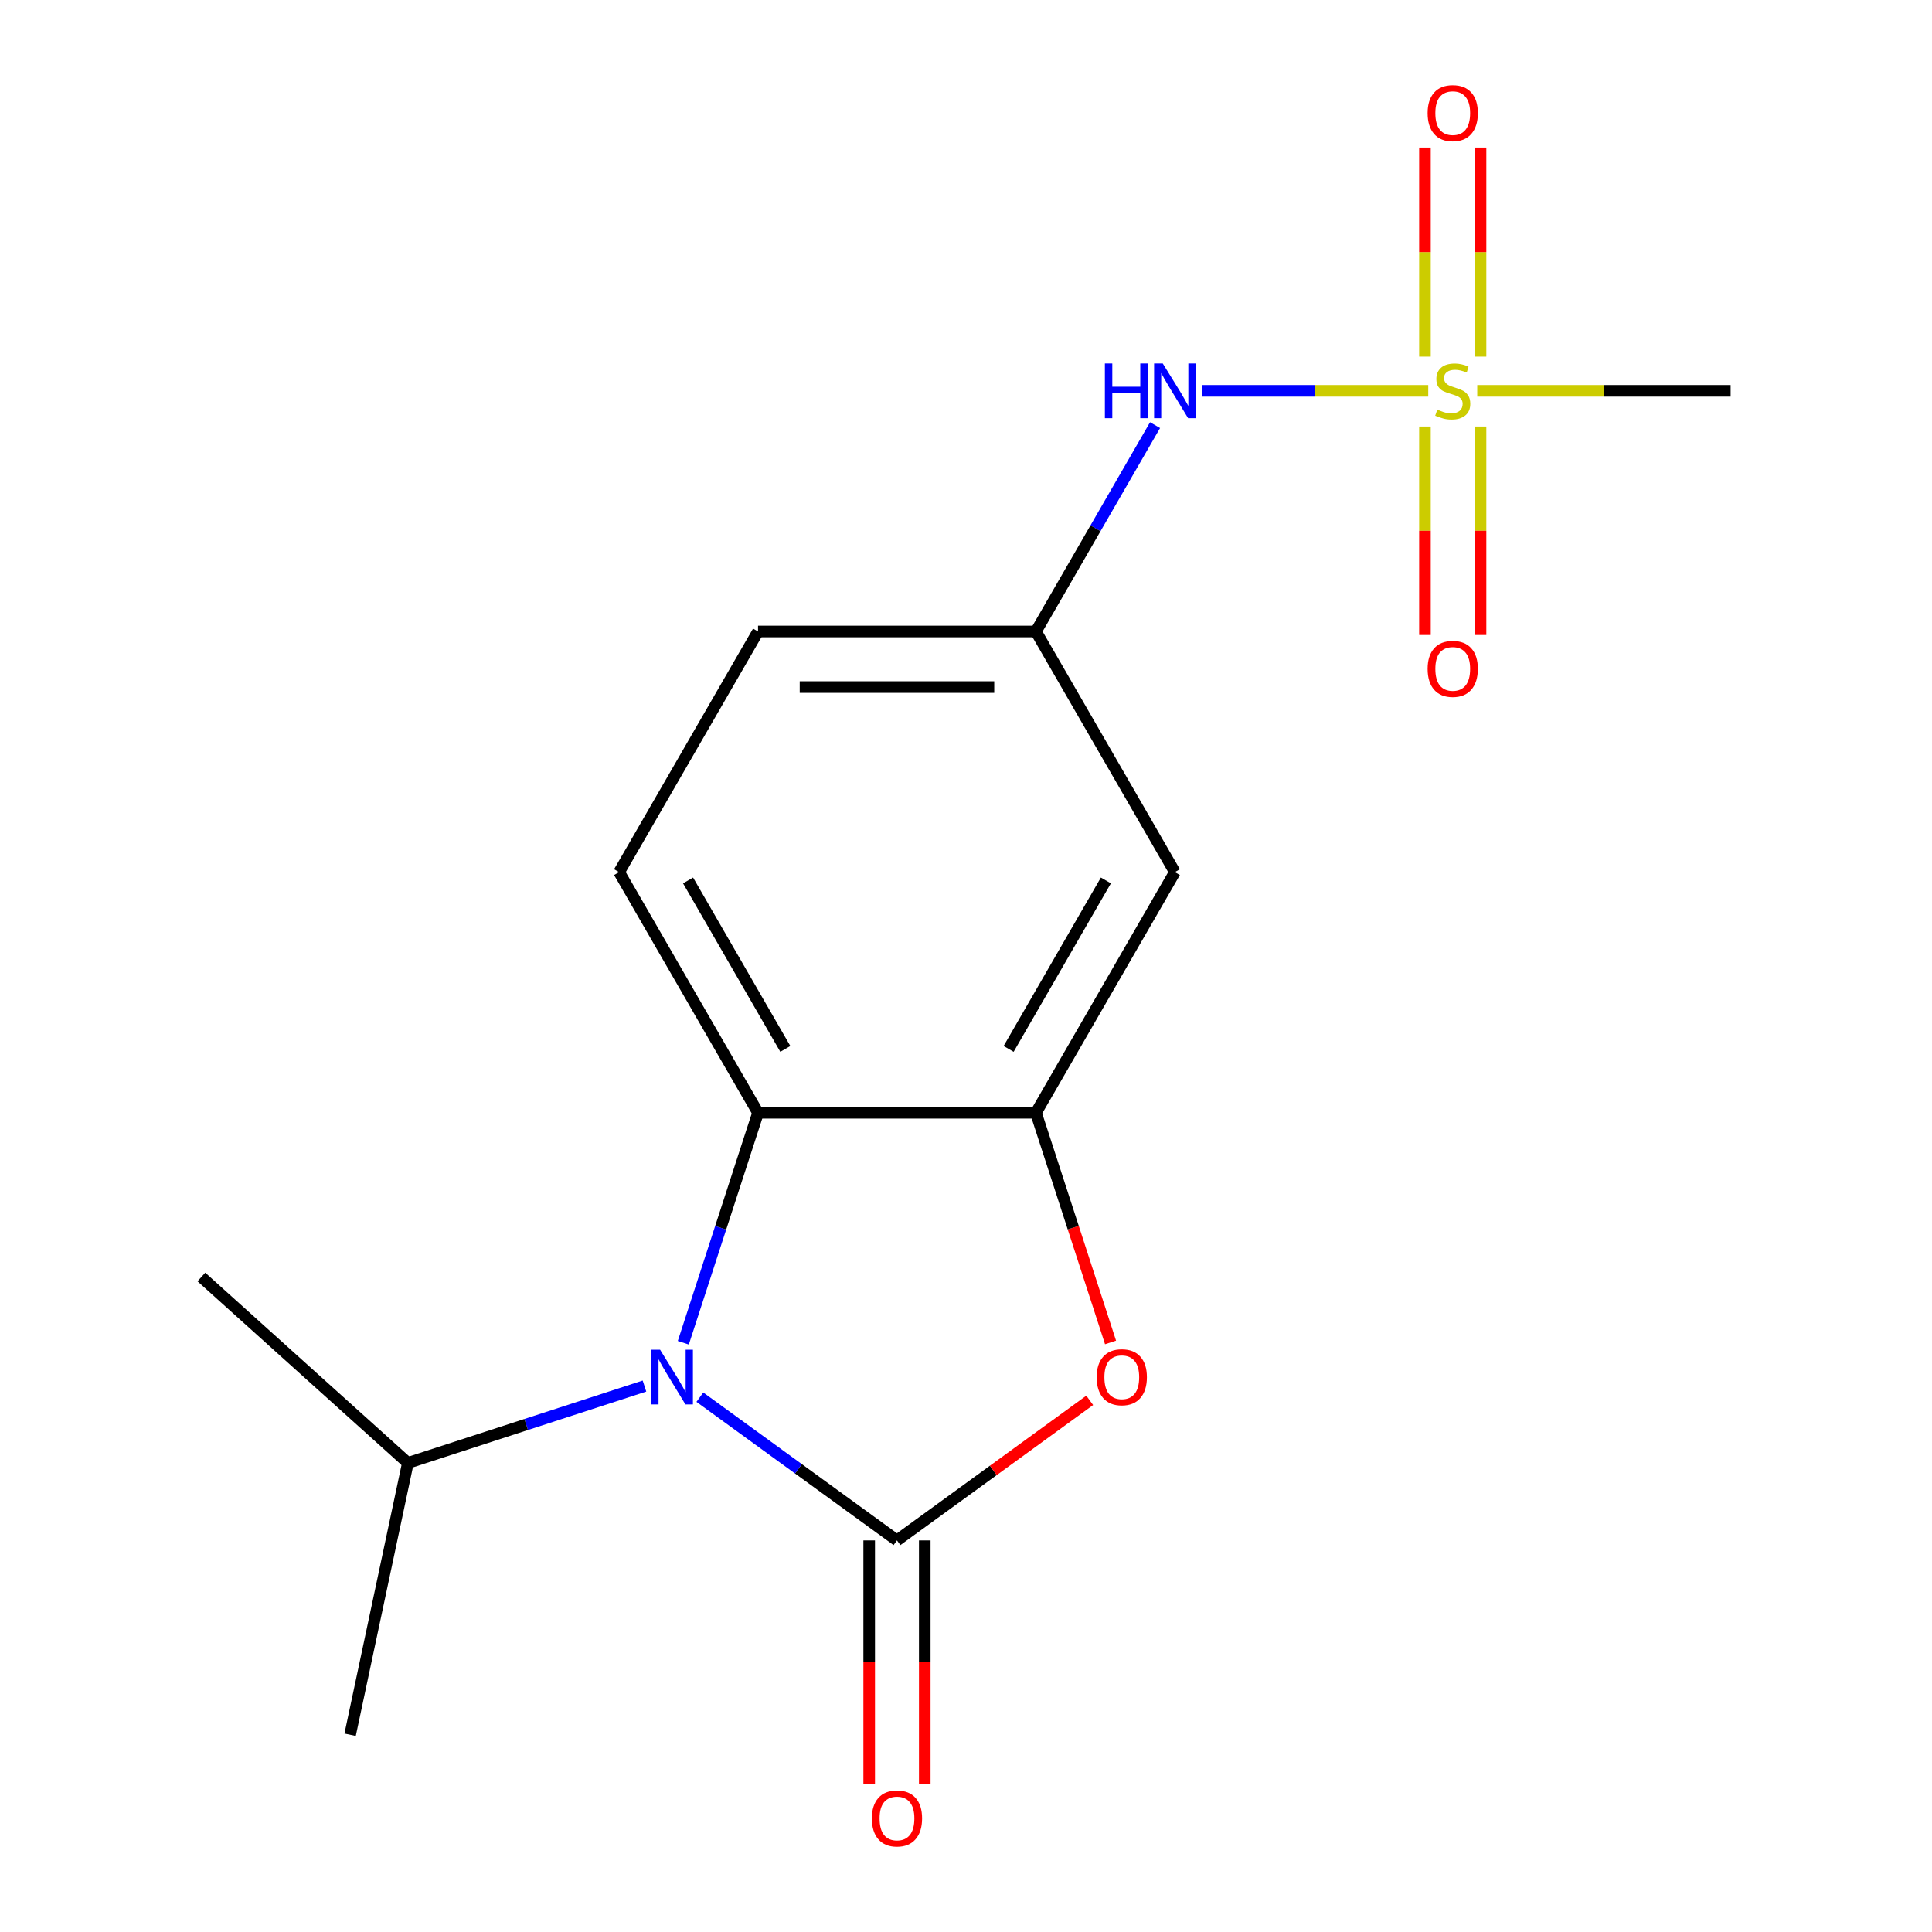 <?xml version='1.0' encoding='iso-8859-1'?>
<svg version='1.1' baseProfile='full'
              xmlns='http://www.w3.org/2000/svg'
                      xmlns:rdkit='http://www.rdkit.org/xml'
                      xmlns:xlink='http://www.w3.org/1999/xlink'
                  xml:space='preserve'
width='1000px' height='1000px' viewBox='0 0 1000 1000'>
<!-- END OF HEADER -->
<rect style='opacity:1.0;fill:#FFFFFF;stroke:none' width='1000' height='1000' x='0' y='0'> </rect>
<path class='bond-0' d='M 464.274,797.308 L 413.261,760.245' style='fill:none;fill-rule:evenodd;stroke:#000000;stroke-width:6px;stroke-linecap:butt;stroke-linejoin:miter;stroke-opacity:1' />
<path class='bond-0' d='M 413.261,760.245 L 362.248,723.182' style='fill:none;fill-rule:evenodd;stroke:#0000FF;stroke-width:6px;stroke-linecap:butt;stroke-linejoin:miter;stroke-opacity:1' />
<path class='bond-2' d='M 464.274,797.308 L 514.157,761.066' style='fill:none;fill-rule:evenodd;stroke:#000000;stroke-width:6px;stroke-linecap:butt;stroke-linejoin:miter;stroke-opacity:1' />
<path class='bond-2' d='M 514.157,761.066 L 564.039,724.824' style='fill:none;fill-rule:evenodd;stroke:#FF0000;stroke-width:6px;stroke-linecap:butt;stroke-linejoin:miter;stroke-opacity:1' />
<path class='bond-7' d='M 449.891,797.308 L 449.891,860.265' style='fill:none;fill-rule:evenodd;stroke:#000000;stroke-width:6px;stroke-linecap:butt;stroke-linejoin:miter;stroke-opacity:1' />
<path class='bond-7' d='M 449.891,860.265 L 449.891,923.223' style='fill:none;fill-rule:evenodd;stroke:#FF0000;stroke-width:6px;stroke-linecap:butt;stroke-linejoin:miter;stroke-opacity:1' />
<path class='bond-7' d='M 478.657,797.308 L 478.657,860.265' style='fill:none;fill-rule:evenodd;stroke:#000000;stroke-width:6px;stroke-linecap:butt;stroke-linejoin:miter;stroke-opacity:1' />
<path class='bond-7' d='M 478.657,860.265 L 478.657,923.223' style='fill:none;fill-rule:evenodd;stroke:#FF0000;stroke-width:6px;stroke-linecap:butt;stroke-linejoin:miter;stroke-opacity:1' />
<path class='bond-4' d='M 353.682,695.011 L 373.02,635.493' style='fill:none;fill-rule:evenodd;stroke:#0000FF;stroke-width:6px;stroke-linecap:butt;stroke-linejoin:miter;stroke-opacity:1' />
<path class='bond-4' d='M 373.02,635.493 L 392.359,575.975' style='fill:none;fill-rule:evenodd;stroke:#000000;stroke-width:6px;stroke-linecap:butt;stroke-linejoin:miter;stroke-opacity:1' />
<path class='bond-12' d='M 333.577,717.424 L 272.349,737.318' style='fill:none;fill-rule:evenodd;stroke:#0000FF;stroke-width:6px;stroke-linecap:butt;stroke-linejoin:miter;stroke-opacity:1' />
<path class='bond-12' d='M 272.349,737.318 L 211.121,757.212' style='fill:none;fill-rule:evenodd;stroke:#000000;stroke-width:6px;stroke-linecap:butt;stroke-linejoin:miter;stroke-opacity:1' />
<path class='bond-1' d='M 739.259,202.293 L 680.691,202.293' style='fill:none;fill-rule:evenodd;stroke:#CCCC00;stroke-width:6px;stroke-linecap:butt;stroke-linejoin:miter;stroke-opacity:1' />
<path class='bond-1' d='M 680.691,202.293 L 622.123,202.293' style='fill:none;fill-rule:evenodd;stroke:#0000FF;stroke-width:6px;stroke-linecap:butt;stroke-linejoin:miter;stroke-opacity:1' />
<path class='bond-9' d='M 737.552,220.768 L 737.552,274.719' style='fill:none;fill-rule:evenodd;stroke:#CCCC00;stroke-width:6px;stroke-linecap:butt;stroke-linejoin:miter;stroke-opacity:1' />
<path class='bond-9' d='M 737.552,274.719 L 737.552,328.669' style='fill:none;fill-rule:evenodd;stroke:#FF0000;stroke-width:6px;stroke-linecap:butt;stroke-linejoin:miter;stroke-opacity:1' />
<path class='bond-9' d='M 766.318,220.768 L 766.318,274.719' style='fill:none;fill-rule:evenodd;stroke:#CCCC00;stroke-width:6px;stroke-linecap:butt;stroke-linejoin:miter;stroke-opacity:1' />
<path class='bond-9' d='M 766.318,274.719 L 766.318,328.669' style='fill:none;fill-rule:evenodd;stroke:#FF0000;stroke-width:6px;stroke-linecap:butt;stroke-linejoin:miter;stroke-opacity:1' />
<path class='bond-10' d='M 766.318,184.577 L 766.318,130.476' style='fill:none;fill-rule:evenodd;stroke:#CCCC00;stroke-width:6px;stroke-linecap:butt;stroke-linejoin:miter;stroke-opacity:1' />
<path class='bond-10' d='M 766.318,130.476 L 766.318,76.375' style='fill:none;fill-rule:evenodd;stroke:#FF0000;stroke-width:6px;stroke-linecap:butt;stroke-linejoin:miter;stroke-opacity:1' />
<path class='bond-10' d='M 737.552,184.577 L 737.552,130.476' style='fill:none;fill-rule:evenodd;stroke:#CCCC00;stroke-width:6px;stroke-linecap:butt;stroke-linejoin:miter;stroke-opacity:1' />
<path class='bond-10' d='M 737.552,130.476 L 737.552,76.375' style='fill:none;fill-rule:evenodd;stroke:#FF0000;stroke-width:6px;stroke-linecap:butt;stroke-linejoin:miter;stroke-opacity:1' />
<path class='bond-14' d='M 764.611,202.293 L 830.188,202.293' style='fill:none;fill-rule:evenodd;stroke:#CCCC00;stroke-width:6px;stroke-linecap:butt;stroke-linejoin:miter;stroke-opacity:1' />
<path class='bond-14' d='M 830.188,202.293 L 895.765,202.293' style='fill:none;fill-rule:evenodd;stroke:#000000;stroke-width:6px;stroke-linecap:butt;stroke-linejoin:miter;stroke-opacity:1' />
<path class='bond-3' d='M 574.814,694.851 L 555.502,635.413' style='fill:none;fill-rule:evenodd;stroke:#FF0000;stroke-width:6px;stroke-linecap:butt;stroke-linejoin:miter;stroke-opacity:1' />
<path class='bond-3' d='M 555.502,635.413 L 536.189,575.975' style='fill:none;fill-rule:evenodd;stroke:#000000;stroke-width:6px;stroke-linecap:butt;stroke-linejoin:miter;stroke-opacity:1' />
<path class='bond-6' d='M 536.189,575.975 L 608.104,451.414' style='fill:none;fill-rule:evenodd;stroke:#000000;stroke-width:6px;stroke-linecap:butt;stroke-linejoin:miter;stroke-opacity:1' />
<path class='bond-6' d='M 522.064,542.908 L 572.405,455.715' style='fill:none;fill-rule:evenodd;stroke:#000000;stroke-width:6px;stroke-linecap:butt;stroke-linejoin:miter;stroke-opacity:1' />
<path class='bond-17' d='M 536.189,575.975 L 392.359,575.975' style='fill:none;fill-rule:evenodd;stroke:#000000;stroke-width:6px;stroke-linecap:butt;stroke-linejoin:miter;stroke-opacity:1' />
<path class='bond-8' d='M 392.359,575.975 L 320.443,451.414' style='fill:none;fill-rule:evenodd;stroke:#000000;stroke-width:6px;stroke-linecap:butt;stroke-linejoin:miter;stroke-opacity:1' />
<path class='bond-8' d='M 406.483,542.908 L 356.143,455.715' style='fill:none;fill-rule:evenodd;stroke:#000000;stroke-width:6px;stroke-linecap:butt;stroke-linejoin:miter;stroke-opacity:1' />
<path class='bond-5' d='M 597.853,220.048 L 567.021,273.451' style='fill:none;fill-rule:evenodd;stroke:#0000FF;stroke-width:6px;stroke-linecap:butt;stroke-linejoin:miter;stroke-opacity:1' />
<path class='bond-5' d='M 567.021,273.451 L 536.189,326.853' style='fill:none;fill-rule:evenodd;stroke:#000000;stroke-width:6px;stroke-linecap:butt;stroke-linejoin:miter;stroke-opacity:1' />
<path class='bond-11' d='M 608.104,451.414 L 536.189,326.853' style='fill:none;fill-rule:evenodd;stroke:#000000;stroke-width:6px;stroke-linecap:butt;stroke-linejoin:miter;stroke-opacity:1' />
<path class='bond-13' d='M 320.443,451.414 L 392.359,326.853' style='fill:none;fill-rule:evenodd;stroke:#000000;stroke-width:6px;stroke-linecap:butt;stroke-linejoin:miter;stroke-opacity:1' />
<path class='bond-18' d='M 536.189,326.853 L 392.359,326.853' style='fill:none;fill-rule:evenodd;stroke:#000000;stroke-width:6px;stroke-linecap:butt;stroke-linejoin:miter;stroke-opacity:1' />
<path class='bond-18' d='M 514.615,355.62 L 413.933,355.62' style='fill:none;fill-rule:evenodd;stroke:#000000;stroke-width:6px;stroke-linecap:butt;stroke-linejoin:miter;stroke-opacity:1' />
<path class='bond-15' d='M 211.121,757.212 L 104.235,660.971' style='fill:none;fill-rule:evenodd;stroke:#000000;stroke-width:6px;stroke-linecap:butt;stroke-linejoin:miter;stroke-opacity:1' />
<path class='bond-16' d='M 211.121,757.212 L 181.217,897.9' style='fill:none;fill-rule:evenodd;stroke:#000000;stroke-width:6px;stroke-linecap:butt;stroke-linejoin:miter;stroke-opacity:1' />
<path  class='atom-1' d='M 341.652 698.606
L 350.932 713.606
Q 351.852 715.086, 353.332 717.766
Q 354.812 720.446, 354.892 720.606
L 354.892 698.606
L 358.652 698.606
L 358.652 726.926
L 354.772 726.926
L 344.812 710.526
Q 343.652 708.606, 342.412 706.406
Q 341.212 704.206, 340.852 703.526
L 340.852 726.926
L 337.172 726.926
L 337.172 698.606
L 341.652 698.606
' fill='#0000FF'/>
<path  class='atom-2' d='M 743.935 212.013
Q 744.255 212.133, 745.575 212.693
Q 746.895 213.253, 748.335 213.613
Q 749.815 213.933, 751.255 213.933
Q 753.935 213.933, 755.495 212.653
Q 757.055 211.333, 757.055 209.053
Q 757.055 207.493, 756.255 206.533
Q 755.495 205.573, 754.295 205.053
Q 753.095 204.533, 751.095 203.933
Q 748.575 203.173, 747.055 202.453
Q 745.575 201.733, 744.495 200.213
Q 743.455 198.693, 743.455 196.133
Q 743.455 192.573, 745.855 190.373
Q 748.295 188.173, 753.095 188.173
Q 756.375 188.173, 760.095 189.733
L 759.175 192.813
Q 755.775 191.413, 753.215 191.413
Q 750.455 191.413, 748.935 192.573
Q 747.415 193.693, 747.455 195.653
Q 747.455 197.173, 748.215 198.093
Q 749.015 199.013, 750.135 199.533
Q 751.295 200.053, 753.215 200.653
Q 755.775 201.453, 757.295 202.253
Q 758.815 203.053, 759.895 204.693
Q 761.015 206.293, 761.015 209.053
Q 761.015 212.973, 758.375 215.093
Q 755.775 217.173, 751.415 217.173
Q 748.895 217.173, 746.975 216.613
Q 745.095 216.093, 742.855 215.173
L 743.935 212.013
' fill='#CCCC00'/>
<path  class='atom-3' d='M 567.635 712.846
Q 567.635 706.046, 570.995 702.246
Q 574.355 698.446, 580.635 698.446
Q 586.915 698.446, 590.275 702.246
Q 593.635 706.046, 593.635 712.846
Q 593.635 719.726, 590.235 723.646
Q 586.835 727.526, 580.635 727.526
Q 574.395 727.526, 570.995 723.646
Q 567.635 719.766, 567.635 712.846
M 580.635 724.326
Q 584.955 724.326, 587.275 721.446
Q 589.635 718.526, 589.635 712.846
Q 589.635 707.286, 587.275 704.486
Q 584.955 701.646, 580.635 701.646
Q 576.315 701.646, 573.955 704.446
Q 571.635 707.246, 571.635 712.846
Q 571.635 718.566, 573.955 721.446
Q 576.315 724.326, 580.635 724.326
' fill='#FF0000'/>
<path  class='atom-6' d='M 571.884 188.133
L 575.724 188.133
L 575.724 200.173
L 590.204 200.173
L 590.204 188.133
L 594.044 188.133
L 594.044 216.453
L 590.204 216.453
L 590.204 203.373
L 575.724 203.373
L 575.724 216.453
L 571.884 216.453
L 571.884 188.133
' fill='#0000FF'/>
<path  class='atom-6' d='M 601.844 188.133
L 611.124 203.133
Q 612.044 204.613, 613.524 207.293
Q 615.004 209.973, 615.084 210.133
L 615.084 188.133
L 618.844 188.133
L 618.844 216.453
L 614.964 216.453
L 605.004 200.053
Q 603.844 198.133, 602.604 195.933
Q 601.404 193.733, 601.044 193.053
L 601.044 216.453
L 597.364 216.453
L 597.364 188.133
L 601.844 188.133
' fill='#0000FF'/>
<path  class='atom-8' d='M 451.274 941.218
Q 451.274 934.418, 454.634 930.618
Q 457.994 926.818, 464.274 926.818
Q 470.554 926.818, 473.914 930.618
Q 477.274 934.418, 477.274 941.218
Q 477.274 948.098, 473.874 952.018
Q 470.474 955.898, 464.274 955.898
Q 458.034 955.898, 454.634 952.018
Q 451.274 948.138, 451.274 941.218
M 464.274 952.698
Q 468.594 952.698, 470.914 949.818
Q 473.274 946.898, 473.274 941.218
Q 473.274 935.658, 470.914 932.858
Q 468.594 930.018, 464.274 930.018
Q 459.954 930.018, 457.594 932.818
Q 455.274 935.618, 455.274 941.218
Q 455.274 946.938, 457.594 949.818
Q 459.954 952.698, 464.274 952.698
' fill='#FF0000'/>
<path  class='atom-10' d='M 738.935 346.203
Q 738.935 339.403, 742.295 335.603
Q 745.655 331.803, 751.935 331.803
Q 758.215 331.803, 761.575 335.603
Q 764.935 339.403, 764.935 346.203
Q 764.935 353.083, 761.535 357.003
Q 758.135 360.883, 751.935 360.883
Q 745.695 360.883, 742.295 357.003
Q 738.935 353.123, 738.935 346.203
M 751.935 357.683
Q 756.255 357.683, 758.575 354.803
Q 760.935 351.883, 760.935 346.203
Q 760.935 340.643, 758.575 337.843
Q 756.255 335.003, 751.935 335.003
Q 747.615 335.003, 745.255 337.803
Q 742.935 340.603, 742.935 346.203
Q 742.935 351.923, 745.255 354.803
Q 747.615 357.683, 751.935 357.683
' fill='#FF0000'/>
<path  class='atom-11' d='M 738.935 58.542
Q 738.935 51.742, 742.295 47.942
Q 745.655 44.142, 751.935 44.142
Q 758.215 44.142, 761.575 47.942
Q 764.935 51.742, 764.935 58.542
Q 764.935 65.422, 761.535 69.342
Q 758.135 73.222, 751.935 73.222
Q 745.695 73.222, 742.295 69.342
Q 738.935 65.462, 738.935 58.542
M 751.935 70.022
Q 756.255 70.022, 758.575 67.142
Q 760.935 64.222, 760.935 58.542
Q 760.935 52.982, 758.575 50.182
Q 756.255 47.342, 751.935 47.342
Q 747.615 47.342, 745.255 50.142
Q 742.935 52.942, 742.935 58.542
Q 742.935 64.262, 745.255 67.142
Q 747.615 70.022, 751.935 70.022
' fill='#FF0000'/>
</svg>
